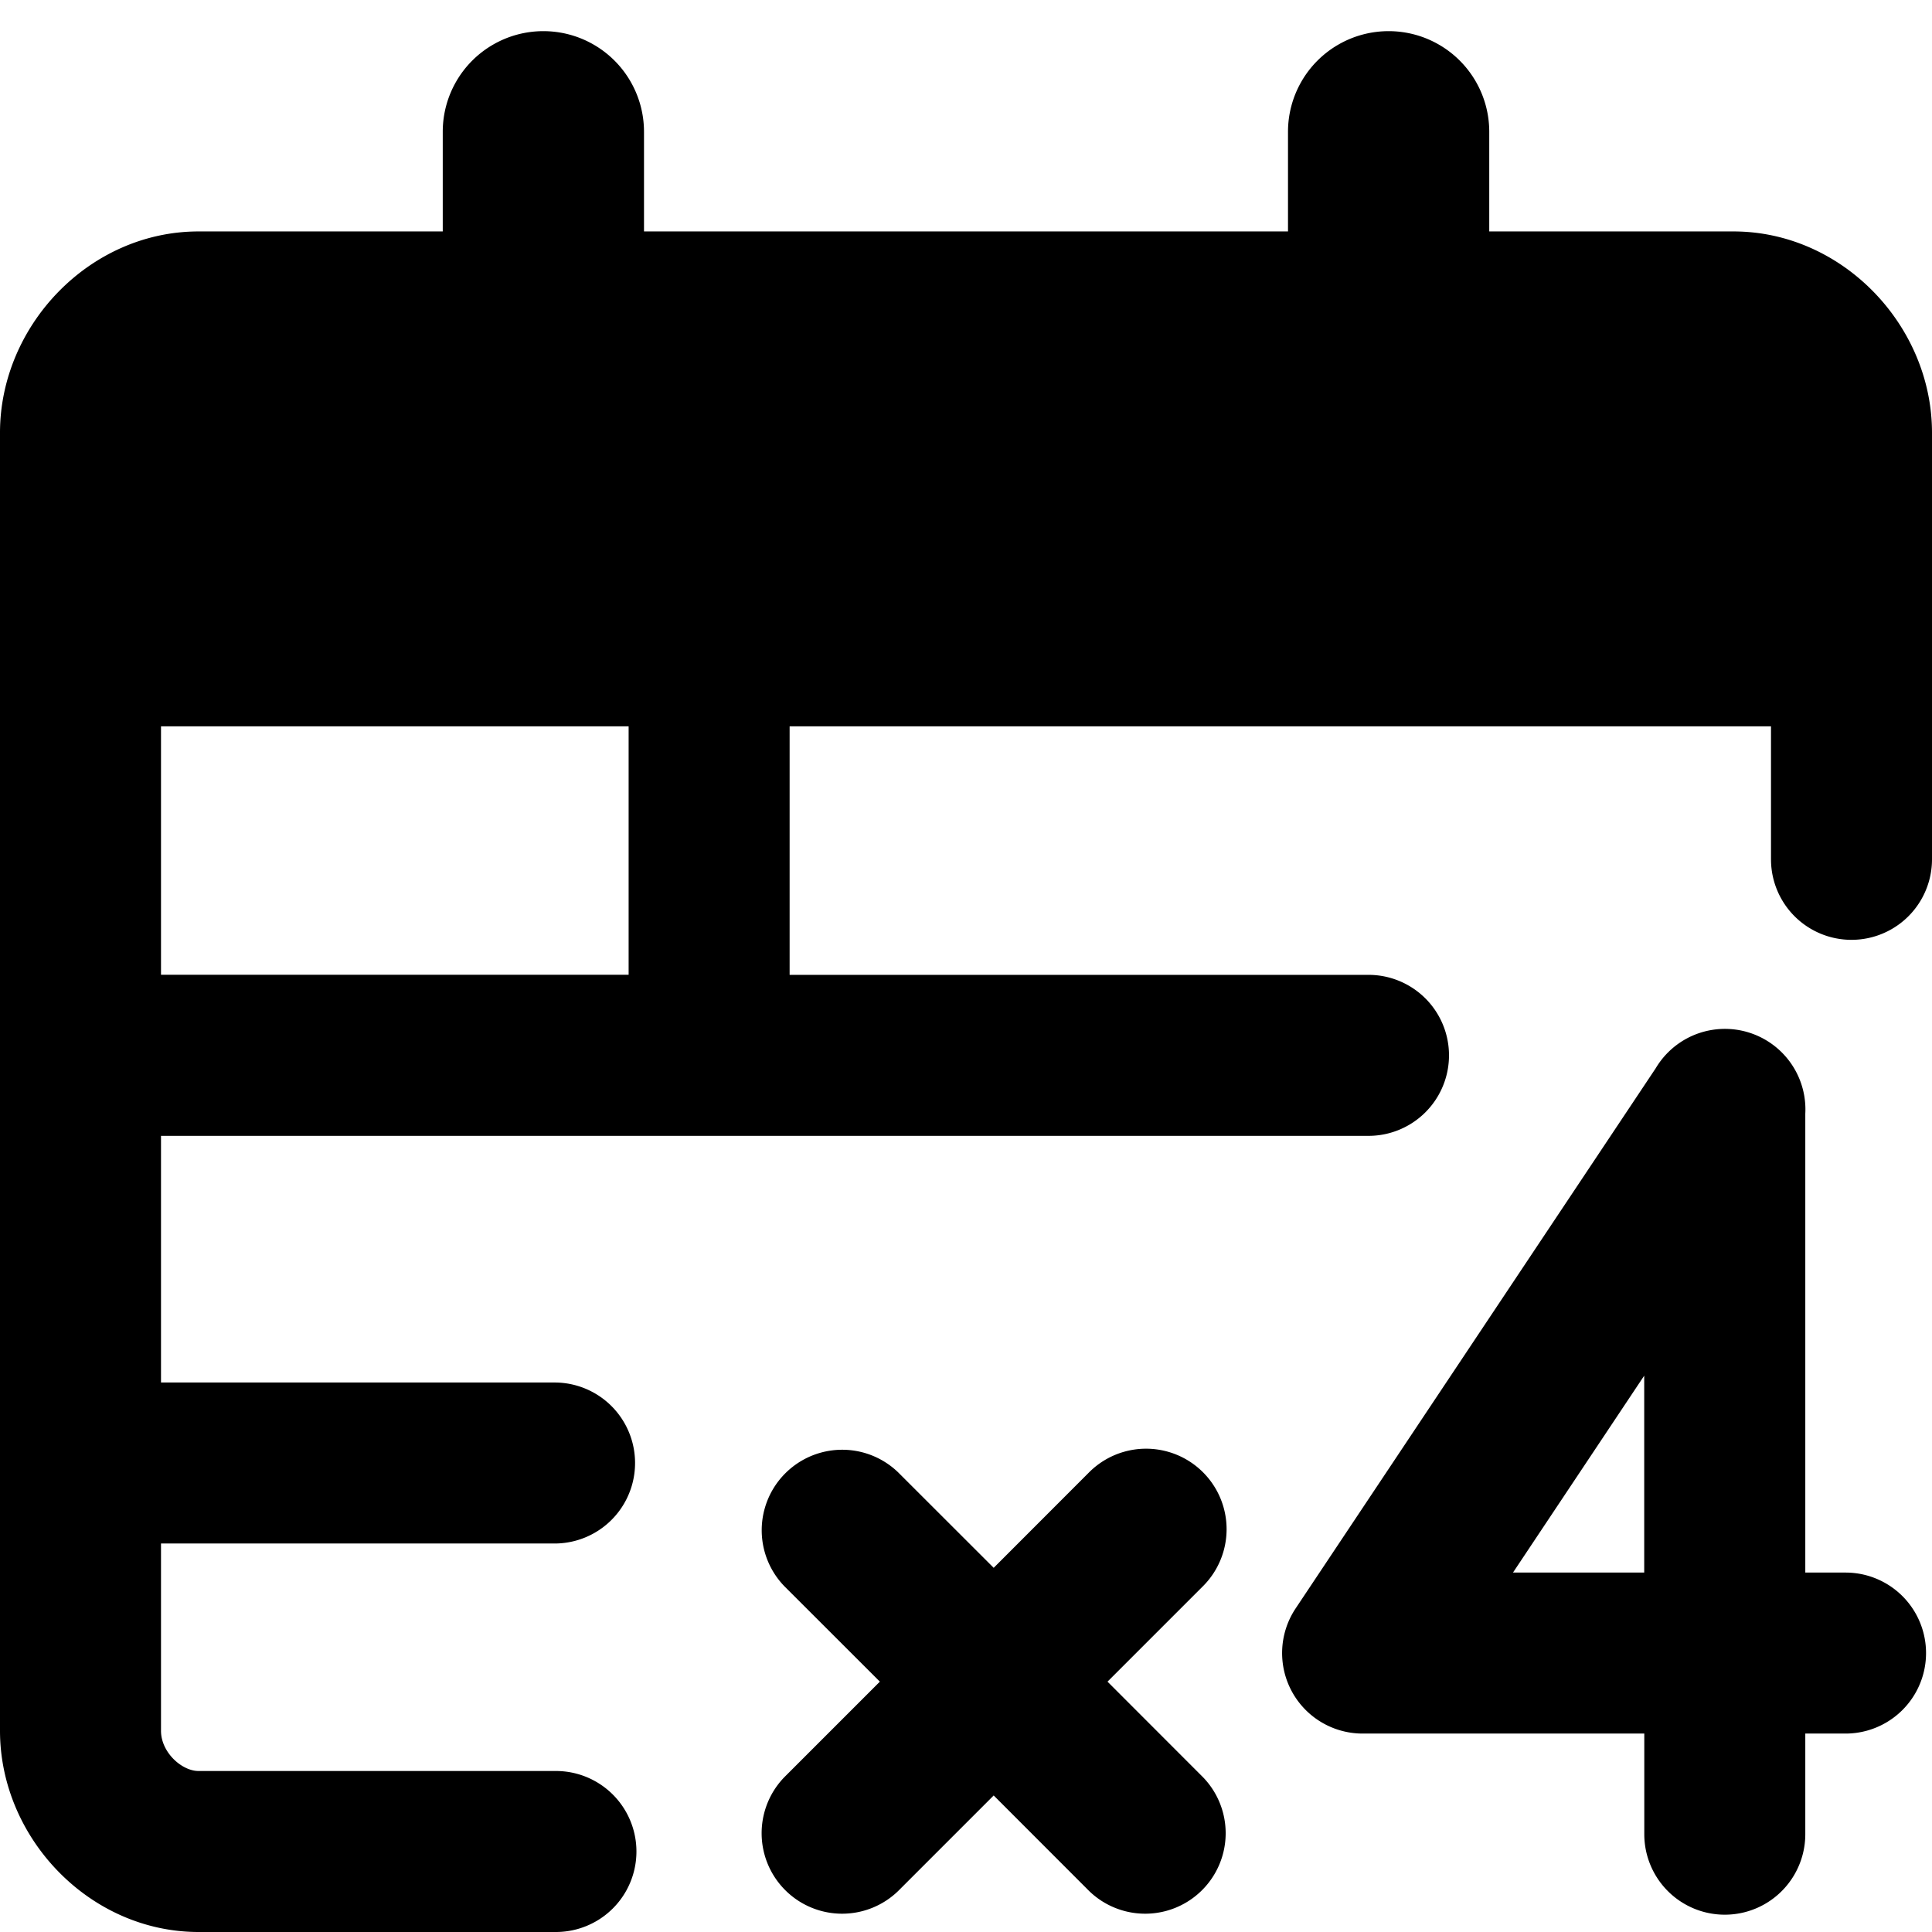 <svg xmlns="http://www.w3.org/2000/svg" fill="none" viewBox="0 0 24 24"><path fill="#000000" fill-rule="evenodd" d="M8 1.637a1.25 1.25 0 1 0 -2.5 0v1.238H2.467C1.11 2.875 0 4.045 0 5.375V21.5C0 22.831 1.111 24 2.467 24l4.439 0a1 1 0 0 0 0 -2l-4.44 0C2.259 22 2 21.769 2 21.5v-2.326h4.889a1 1 0 1 0 0 -2H2V14.11h15a1 1 0 1 0 0 -2H9.809V9.023H22v1.652a1 1 0 1 0 2 0v-5.3c0 -1.33 -1.111 -2.5 -2.467 -2.5H18.5V1.637a1.25 1.25 0 1 0 -2.5 0v1.238H8V1.637Zm-0.191 7.386H2v3.086h5.809V9.023Zm8.286 10.957 4.473 -6.71a1 1 0 0 1 1.858 0.566v5.699h0.5a1 1 0 0 1 0 2h-0.5v1.25a1 1 0 1 1 -2 0v-1.25h-3.5a1 1 0 0 1 -0.831 -1.555Zm4.33 -2.89v2.445h-1.63l1.63 -2.446Zm-9.268 1.2a1 1 0 0 0 -1.414 1.414l1.187 1.186 -1.188 1.188a1 1 0 0 0 1.414 1.414l1.188 -1.188 1.187 1.188a1 1 0 0 0 1.414 -1.414l-1.187 -1.188 1.186 -1.186a1 1 0 0 0 -1.414 -1.415l-1.186 1.187 -1.187 -1.186Z" clip-rule="evenodd" stroke-width="1"></path></svg>